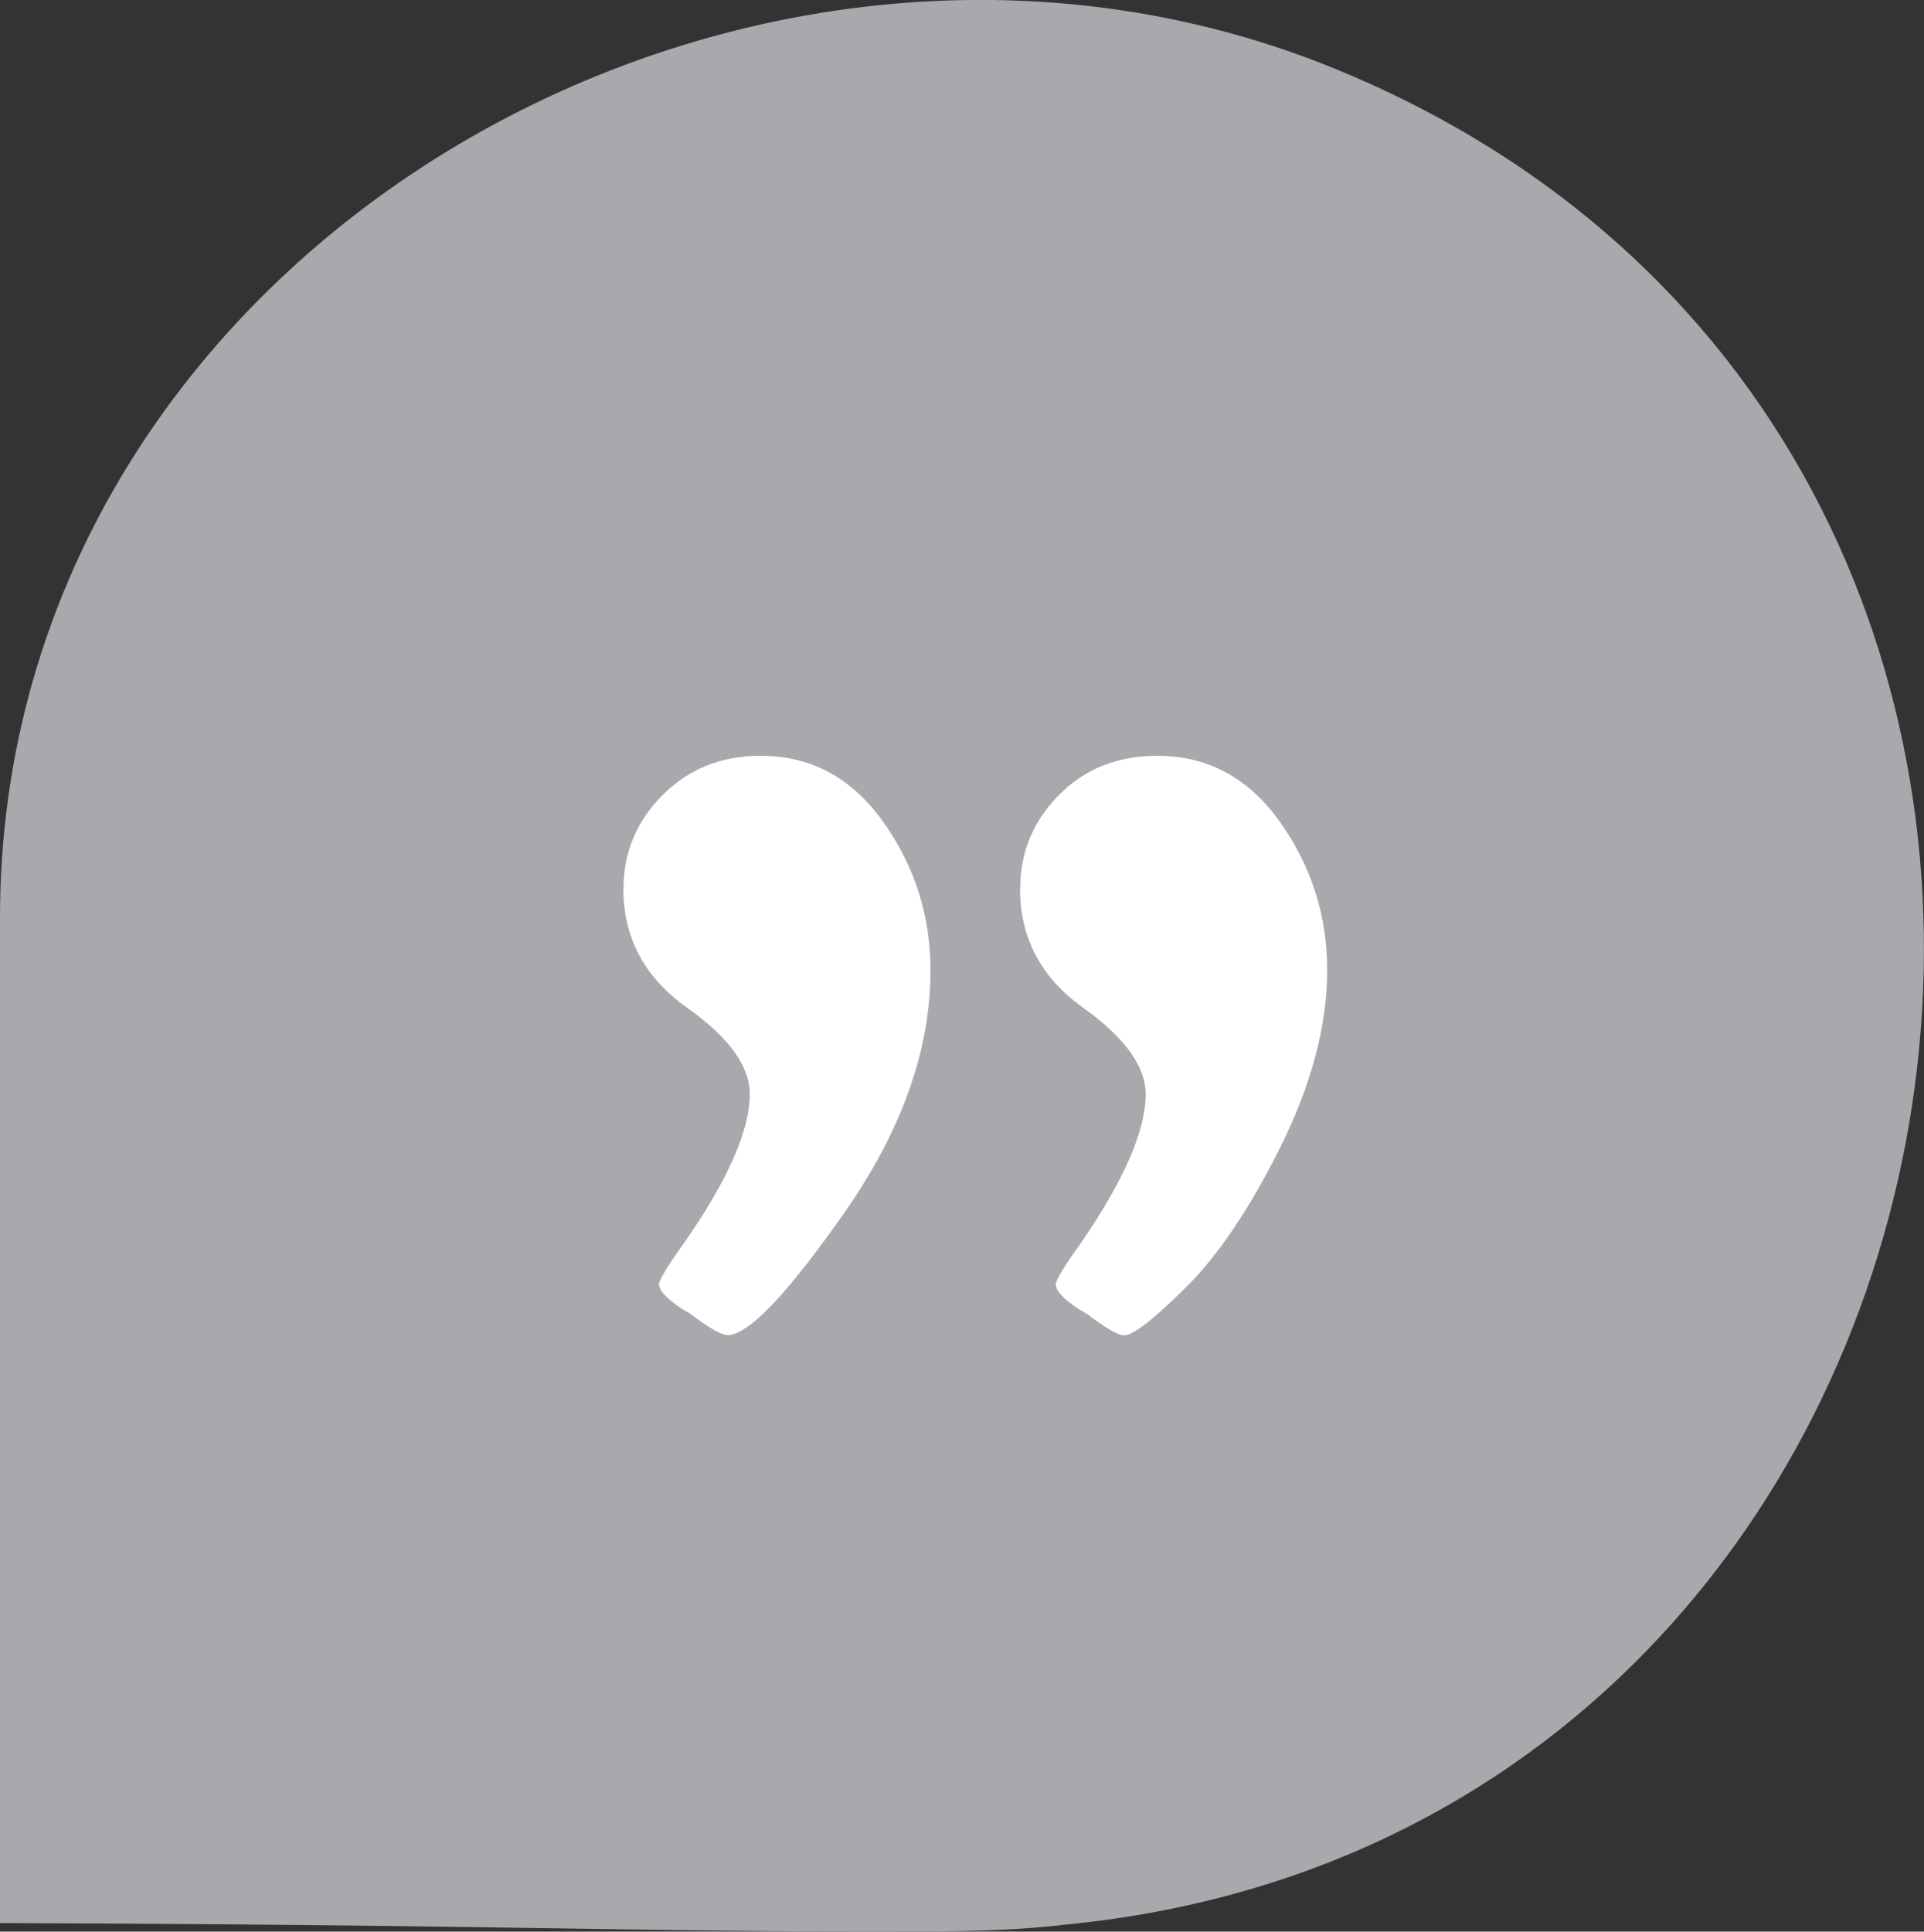 <?xml version="1.0" encoding="UTF-8"?>
<svg id="Laag_2" data-name="Laag 2" xmlns="http://www.w3.org/2000/svg" viewBox="0 0 94.33 94.69">
  <rect x="0" y="0" width="94.33" height="94.69" fill="#333333" stroke="none"/>
  <defs>
    <style>
      .cls-1 {
        fill: #fff;
      }

      .cls-2 {
        fill: #a7a9ac;
      }
    </style>
  </defs>
  <g id="Laag_1-2" data-name="Laag 1">
    <path class="cls-2" d="M51.98,94.38c-2.73.25-3.81.48-25.26.14-11.25-.18-20.5-.23-26.72-.25v-49.29C0,12.31,36.47-8.59,65.6,3.43c45.11,18.62,34.47,86.51-13.62,90.94Z"/>
    <path class="cls-1" d="M30.57,43.55c0-1.77.64-3.3,1.92-4.58,1.28-1.28,2.88-1.92,4.8-1.92,2.47,0,4.48,1.08,6.02,3.25,1.54,2.17,2.31,4.59,2.31,7.26,0,3.9-1.4,7.85-4.21,11.87-2.81,4.01-4.72,6.02-5.74,6.02-.29,0-.9-.35-1.83-1.05l-.44-.26c-.73-.49-1.09-.89-1.09-1.18,0-.2.39-.86,1.18-1.96,2.18-3.11,3.27-5.57,3.27-7.37,0-1.37-1.03-2.79-3.1-4.25-2.06-1.47-3.1-3.41-3.1-5.82ZM50.02,43.55c0-1.77.63-3.3,1.9-4.58,1.27-1.28,2.87-1.92,4.82-1.92,2.47,0,4.48,1.08,6.02,3.25,1.54,2.17,2.31,4.59,2.31,7.26s-.76,5.58-2.27,8.62c-1.51,3.04-3.06,5.34-4.65,6.92-1.58,1.57-2.6,2.36-3.03,2.36-.29,0-.9-.35-1.83-1.05l-.44-.26c-.73-.49-1.09-.89-1.09-1.18,0-.2.39-.86,1.18-1.96,2.15-3.11,3.23-5.57,3.23-7.37,0-1.37-1.03-2.79-3.08-4.25-2.05-1.47-3.08-3.41-3.08-5.82Z"/>
  </g>
</svg>